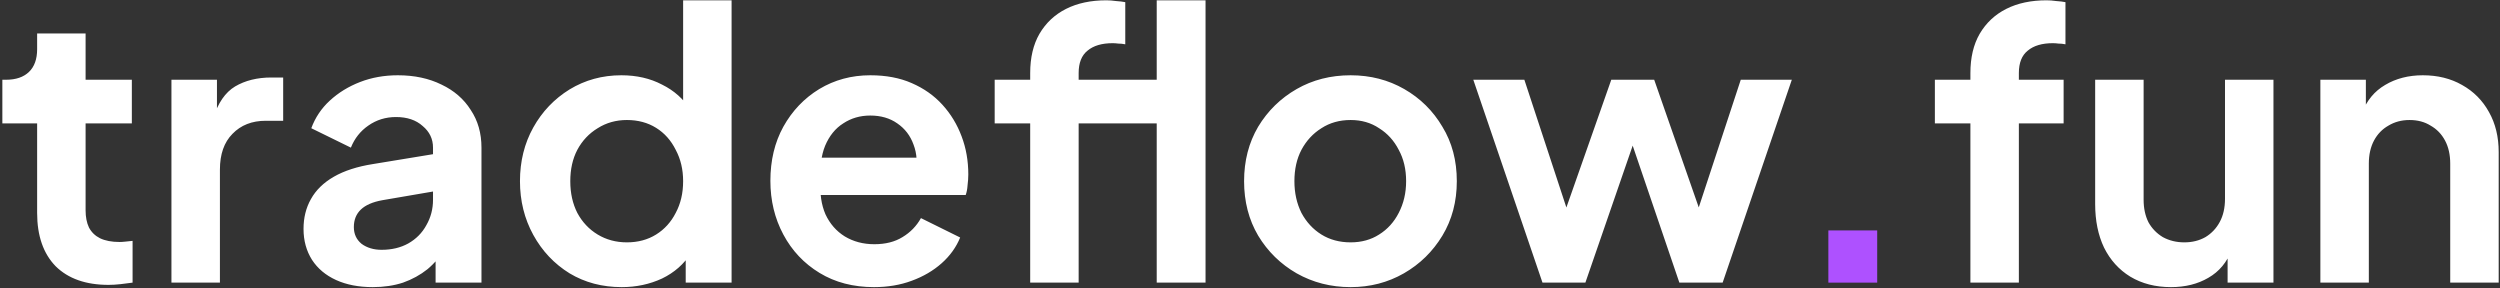 <svg width="156" height="18" viewBox="0 0 156 18" fill="none" xmlns="http://www.w3.org/2000/svg">
<rect x="0" y="0" width="156" height="18" fill="#333333" stroke="none"/>
<g clip-path="url(#clip0_2058_224)">
<path d="M6.772 17.776C5.356 17.776 4.256 17.388 3.471 16.612C2.702 15.821 2.317 14.712 2.317 13.284V7.699H0.147V4.976H0.378C0.993 4.976 1.47 4.813 1.809 4.487C2.148 4.161 2.317 3.688 2.317 3.068V2.09H5.341V4.976H8.227V7.699H5.341V13.121C5.341 13.54 5.41 13.897 5.549 14.192C5.703 14.487 5.933 14.712 6.241 14.867C6.564 15.022 6.972 15.1 7.465 15.1C7.572 15.1 7.696 15.092 7.834 15.076C7.988 15.061 8.134 15.045 8.273 15.03V17.636C8.057 17.667 7.811 17.698 7.534 17.73C7.257 17.761 7.003 17.776 6.772 17.776ZM10.698 17.636V4.976H13.538V7.792L13.307 7.373C13.6 6.427 14.053 5.767 14.669 5.395C15.3 5.023 16.054 4.836 16.931 4.836H17.67V7.536H16.585C15.723 7.536 15.031 7.808 14.507 8.351C13.984 8.878 13.723 9.623 13.723 10.585V17.636H10.698ZM23.257 17.916C22.38 17.916 21.618 17.768 20.972 17.474C20.325 17.179 19.825 16.76 19.471 16.217C19.117 15.658 18.94 15.014 18.94 14.285C18.94 13.587 19.094 12.966 19.402 12.423C19.71 11.865 20.187 11.399 20.833 11.027C21.48 10.655 22.295 10.391 23.28 10.236L27.389 9.561V11.888L23.857 12.493C23.257 12.602 22.811 12.796 22.518 13.075C22.226 13.354 22.08 13.719 22.08 14.169C22.08 14.603 22.241 14.952 22.564 15.216C22.903 15.464 23.319 15.588 23.811 15.588C24.442 15.588 24.996 15.457 25.473 15.193C25.966 14.914 26.343 14.533 26.604 14.052C26.881 13.571 27.02 13.044 27.02 12.47V9.212C27.02 8.669 26.804 8.219 26.373 7.862C25.958 7.489 25.404 7.303 24.711 7.303C24.065 7.303 23.488 7.482 22.98 7.839C22.487 8.18 22.126 8.638 21.895 9.212L19.425 8.001C19.671 7.334 20.056 6.76 20.579 6.279C21.118 5.783 21.749 5.395 22.472 5.116C23.195 4.836 23.98 4.697 24.827 4.697C25.858 4.697 26.766 4.891 27.551 5.279C28.335 5.651 28.944 6.178 29.374 6.861C29.821 7.528 30.044 8.312 30.044 9.212V17.636H27.181V15.472L27.828 15.425C27.505 15.969 27.12 16.426 26.674 16.799C26.227 17.155 25.719 17.435 25.15 17.636C24.581 17.823 23.95 17.916 23.257 17.916ZM38.795 17.916C37.579 17.916 36.494 17.629 35.54 17.055C34.586 16.465 33.831 15.666 33.277 14.658C32.723 13.649 32.446 12.532 32.446 11.306C32.446 10.065 32.723 8.948 33.277 7.955C33.831 6.962 34.586 6.171 35.54 5.581C36.509 4.992 37.586 4.697 38.772 4.697C39.726 4.697 40.572 4.891 41.311 5.279C42.065 5.651 42.657 6.178 43.088 6.861L42.627 7.489V0.019H45.651V17.636H42.788V15.193L43.111 15.798C42.681 16.48 42.08 17.008 41.311 17.38C40.541 17.737 39.703 17.916 38.795 17.916ZM39.118 15.123C39.81 15.123 40.418 14.96 40.941 14.634C41.465 14.308 41.873 13.858 42.165 13.284C42.473 12.71 42.627 12.051 42.627 11.306C42.627 10.577 42.473 9.925 42.165 9.351C41.873 8.762 41.465 8.304 40.941 7.978C40.418 7.652 39.81 7.489 39.118 7.489C38.441 7.489 37.833 7.66 37.294 8.001C36.755 8.327 36.332 8.777 36.024 9.351C35.732 9.91 35.586 10.562 35.586 11.306C35.586 12.051 35.732 12.71 36.024 13.284C36.332 13.858 36.755 14.308 37.294 14.634C37.833 14.96 38.441 15.123 39.118 15.123ZM54.535 17.916C53.242 17.916 52.111 17.621 51.142 17.031C50.172 16.442 49.418 15.643 48.88 14.634C48.341 13.626 48.072 12.509 48.072 11.283C48.072 10.011 48.341 8.886 48.88 7.908C49.434 6.915 50.18 6.132 51.119 5.558C52.073 4.984 53.135 4.697 54.304 4.697C55.289 4.697 56.151 4.86 56.89 5.185C57.644 5.511 58.283 5.961 58.806 6.535C59.329 7.109 59.729 7.769 60.006 8.513C60.283 9.243 60.422 10.034 60.422 10.887C60.422 11.104 60.406 11.329 60.376 11.562C60.36 11.795 60.322 11.997 60.26 12.167H50.565V9.84H58.552L57.121 10.934C57.259 10.22 57.221 9.584 57.005 9.025C56.805 8.467 56.467 8.025 55.99 7.699C55.528 7.373 54.966 7.21 54.304 7.21C53.673 7.21 53.112 7.373 52.619 7.699C52.127 8.009 51.75 8.475 51.488 9.095C51.242 9.7 51.15 10.437 51.211 11.306C51.15 12.082 51.249 12.772 51.511 13.377C51.788 13.967 52.188 14.425 52.712 14.751C53.25 15.076 53.866 15.239 54.558 15.239C55.251 15.239 55.836 15.092 56.313 14.797C56.805 14.502 57.19 14.107 57.467 13.61L59.914 14.82C59.668 15.425 59.283 15.961 58.76 16.426C58.236 16.892 57.613 17.256 56.89 17.52C56.182 17.784 55.397 17.916 54.535 17.916ZM64.284 17.636V7.699H62.068V4.976H64.284V4.557C64.284 3.595 64.476 2.781 64.861 2.113C65.261 1.431 65.815 0.911 66.523 0.554C67.231 0.197 68.07 0.019 69.039 0.019C69.224 0.019 69.424 0.034 69.639 0.065C69.87 0.081 70.063 0.104 70.217 0.135V2.765C70.063 2.734 69.916 2.719 69.778 2.719C69.655 2.703 69.539 2.695 69.432 2.695C68.754 2.695 68.231 2.85 67.862 3.161C67.493 3.456 67.308 3.921 67.308 4.557V4.976H72.802V7.699H67.308V17.636H64.284ZM72.179 17.636V0.019H75.226V17.636H72.179ZM84.28 17.916C83.048 17.916 81.925 17.629 80.909 17.055C79.909 16.48 79.109 15.697 78.509 14.704C77.924 13.711 77.631 12.578 77.631 11.306C77.631 10.034 77.924 8.901 78.509 7.908C79.109 6.915 79.909 6.132 80.909 5.558C81.91 4.984 83.033 4.697 84.28 4.697C85.511 4.697 86.626 4.984 87.627 5.558C88.627 6.132 89.42 6.915 90.005 7.908C90.605 8.886 90.905 10.018 90.905 11.306C90.905 12.578 90.605 13.711 90.005 14.704C89.404 15.697 88.604 16.48 87.604 17.055C86.603 17.629 85.495 17.916 84.28 17.916ZM84.28 15.123C84.957 15.123 85.549 14.96 86.057 14.634C86.58 14.308 86.988 13.858 87.281 13.284C87.588 12.695 87.742 12.035 87.742 11.306C87.742 10.562 87.588 9.91 87.281 9.351C86.988 8.777 86.58 8.327 86.057 8.001C85.549 7.66 84.957 7.489 84.28 7.489C83.587 7.489 82.979 7.66 82.456 8.001C81.933 8.327 81.517 8.777 81.209 9.351C80.917 9.91 80.771 10.562 80.771 11.306C80.771 12.035 80.917 12.695 81.209 13.284C81.517 13.858 81.933 14.308 82.456 14.634C82.979 14.96 83.587 15.123 84.28 15.123ZM96.251 17.636L91.934 4.976H95.12L98.282 14.588L97.174 14.564L100.544 4.976H103.222L106.569 14.564L105.461 14.588L108.624 4.976H111.81L107.493 17.636H104.792L101.375 7.606H102.391L98.928 17.636H96.251ZM122.953 17.636V7.699H120.736V4.976H122.953V4.557C122.953 3.595 123.145 2.781 123.53 2.113C123.93 1.431 124.484 0.911 125.192 0.554C125.9 0.197 126.738 0.019 127.708 0.019C127.893 0.019 128.093 0.034 128.308 0.065C128.539 0.081 128.731 0.104 128.885 0.135V2.765C128.731 2.734 128.585 2.719 128.447 2.719C128.323 2.703 128.208 2.695 128.1 2.695C127.423 2.695 126.9 2.85 126.531 3.161C126.161 3.456 125.977 3.921 125.977 4.557V4.976H128.77V7.699H125.977V17.636H122.953ZM135.47 17.916C134.5 17.916 133.654 17.698 132.931 17.264C132.223 16.83 131.676 16.224 131.292 15.449C130.922 14.673 130.738 13.765 130.738 12.726V4.976H133.762V12.47C133.762 12.997 133.862 13.463 134.062 13.866C134.277 14.254 134.577 14.564 134.962 14.797C135.362 15.014 135.809 15.123 136.301 15.123C136.794 15.123 137.232 15.014 137.617 14.797C138.002 14.564 138.302 14.246 138.517 13.843C138.733 13.44 138.84 12.959 138.84 12.4V4.976H141.864V17.636H139.002V15.146L139.256 15.588C138.964 16.364 138.479 16.946 137.802 17.334C137.14 17.722 136.363 17.916 135.47 17.916ZM144.791 17.636V4.976H147.63V7.466L147.399 7.024C147.692 6.264 148.169 5.69 148.831 5.302C149.508 4.898 150.293 4.697 151.185 4.697C152.109 4.697 152.924 4.898 153.632 5.302C154.356 5.705 154.917 6.272 155.317 7.001C155.718 7.714 155.918 8.544 155.918 9.491V17.636H152.894V10.212C152.894 9.654 152.786 9.173 152.57 8.769C152.355 8.366 152.055 8.056 151.67 7.839C151.301 7.606 150.862 7.489 150.354 7.489C149.862 7.489 149.423 7.606 149.038 7.839C148.654 8.056 148.354 8.366 148.138 8.769C147.923 9.173 147.815 9.654 147.815 10.212V17.636H144.791Z" fill="white"/>
<path d="M114.09 17.636V14.378H117.137V17.636H114.09Z" fill="#AE51FF"/>
</g>
<defs>
<clipPath id="clip0_2058_224">
<rect width="156" height="18" fill="white"/>
</clipPath>
</defs>
</svg>

